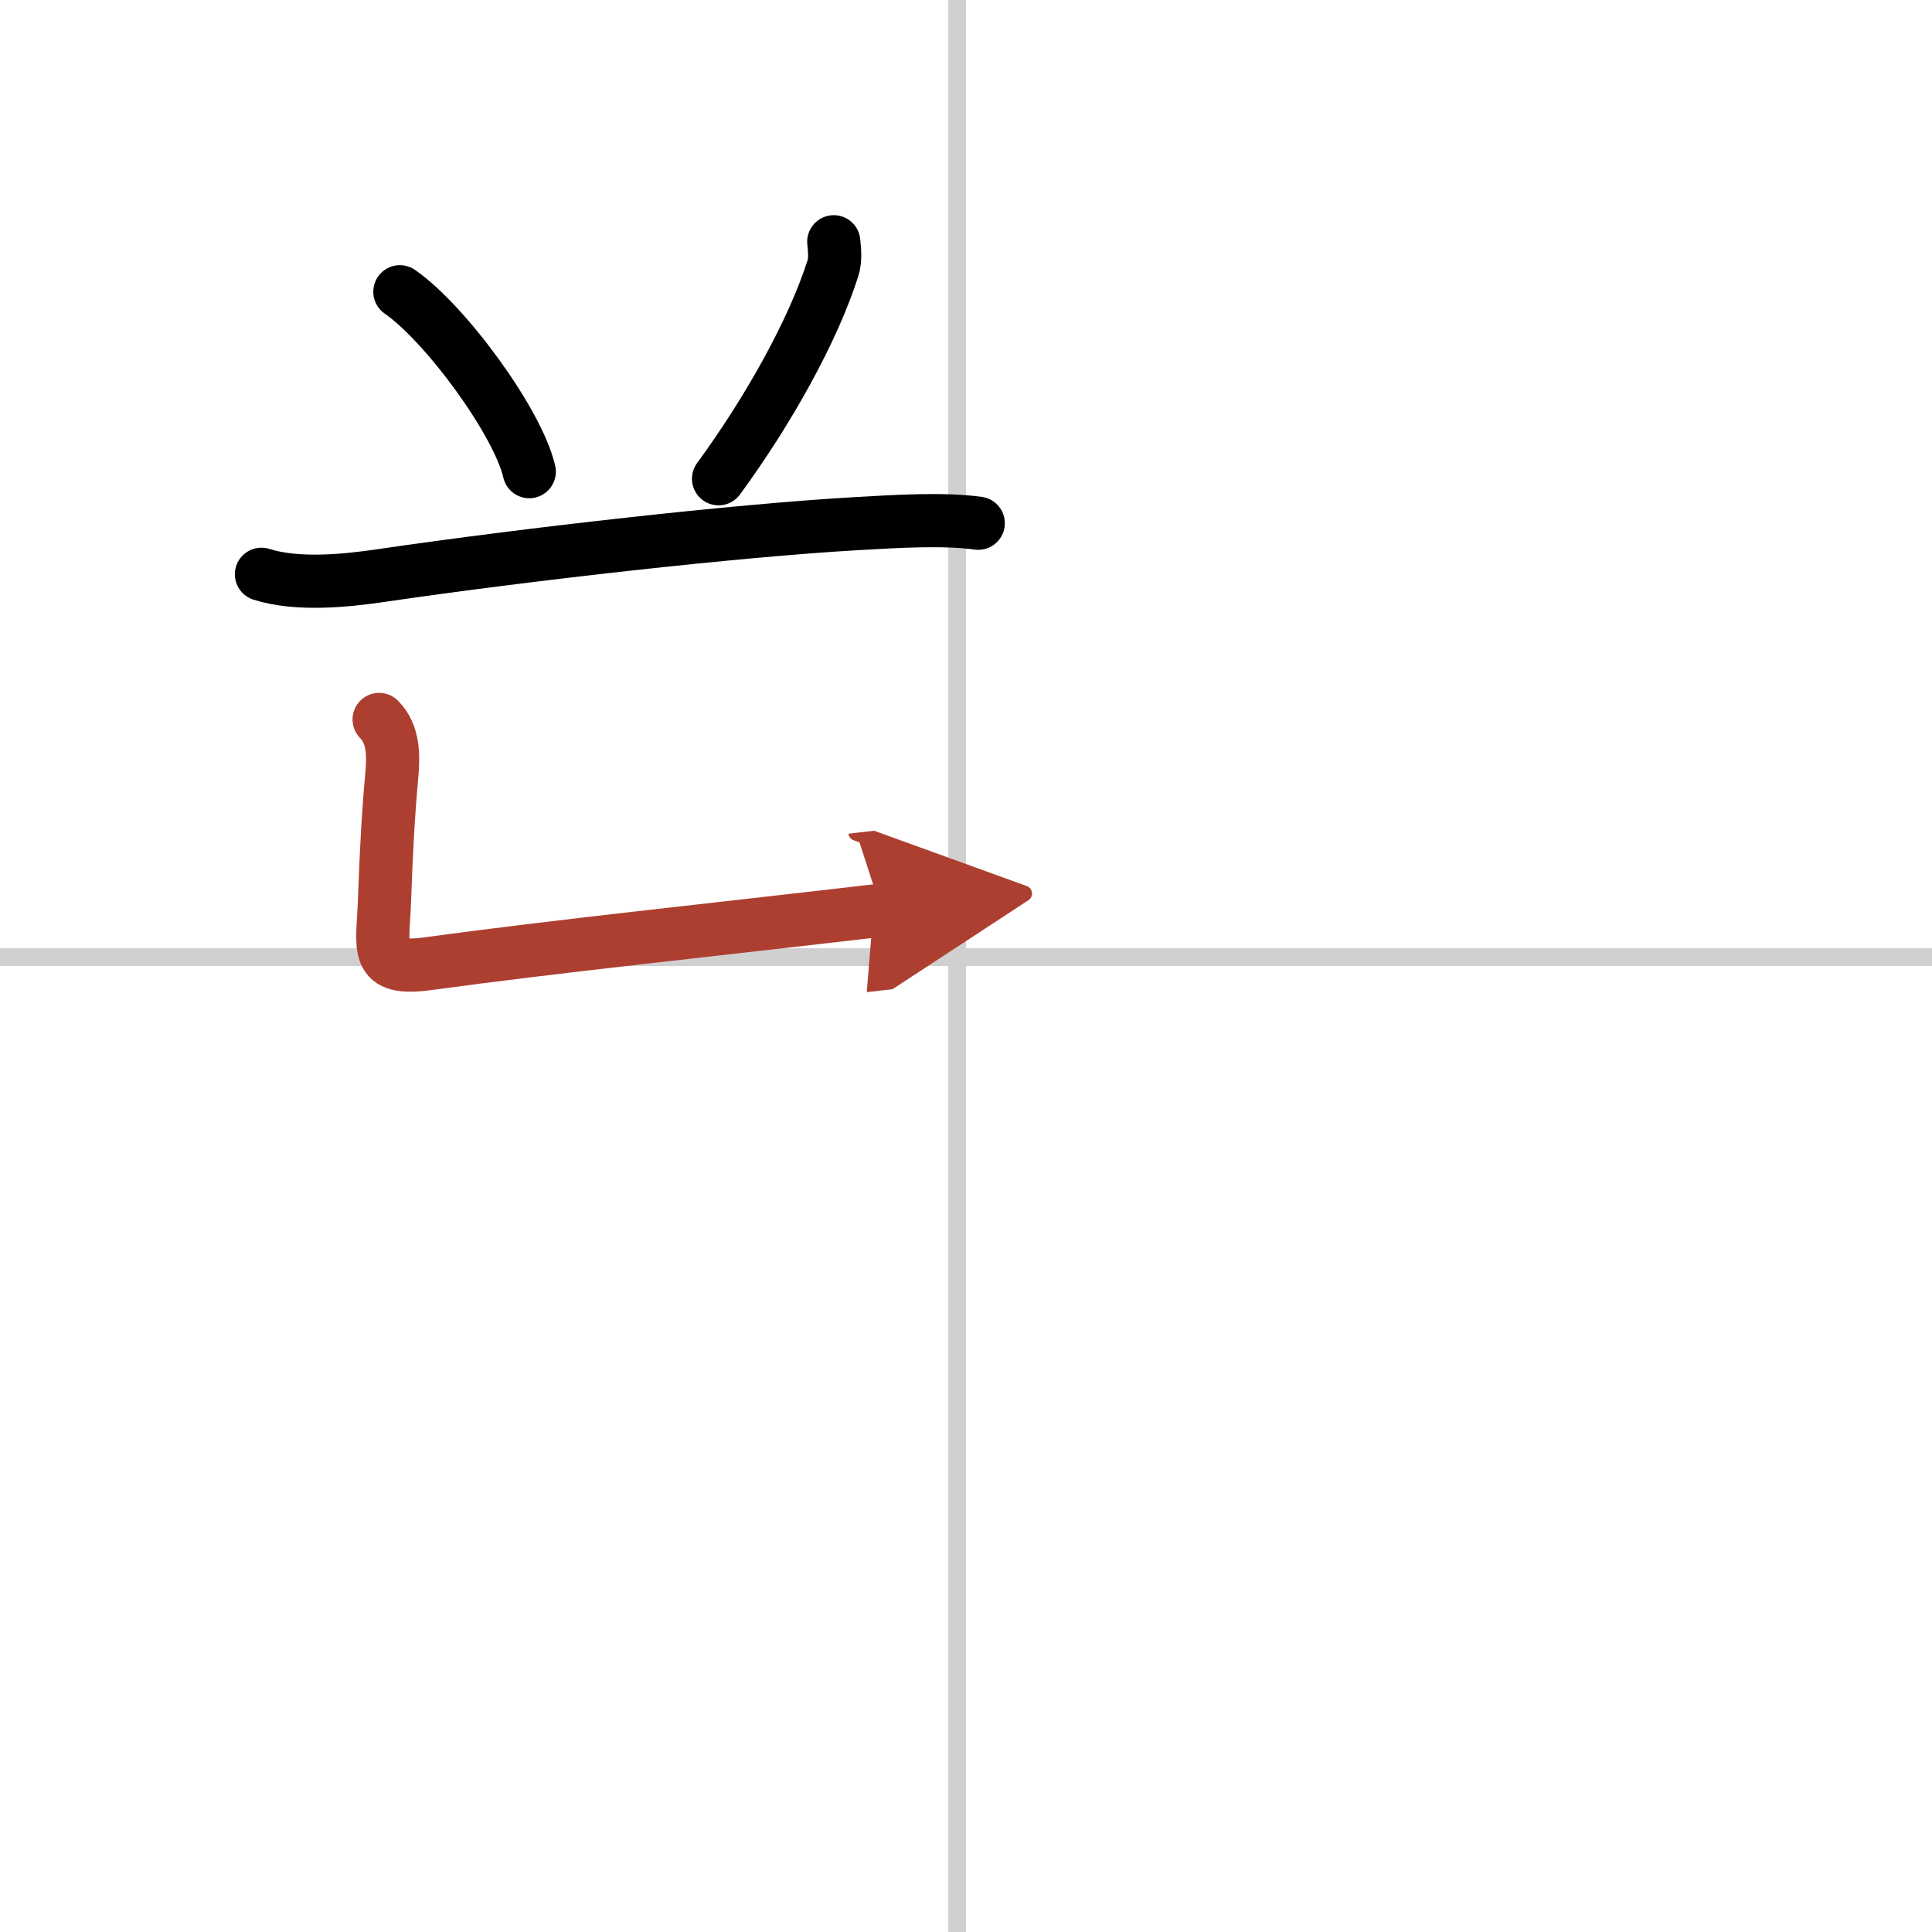 <svg width="400" height="400" viewBox="0 0 109 109" xmlns="http://www.w3.org/2000/svg"><defs><marker id="a" markerWidth="4" orient="auto" refX="1" refY="5" viewBox="0 0 10 10"><polyline points="0 0 10 5 0 10 1 5" fill="#ad3f31" stroke="#ad3f31"/></marker></defs><g fill="none" stroke="#000" stroke-linecap="round" stroke-linejoin="round" stroke-width="3"><rect width="100%" height="100%" fill="#fff" stroke="#fff"/><line x1="54" x2="54" y2="109" stroke="#d0d0d0" stroke-width="1"/><line x2="109" y1="54" y2="54" stroke="#d0d0d0" stroke-width="1"/><path d="m22.56 16.46c2.58 1.79 6.66 7.36 7.3 10.15"/><path d="m47.04 13.64c0.03 0.37 0.12 0.98-0.05 1.5-1.11 3.49-3.61 7.99-6.45 11.87"/><path d="m14.75 32.4c2 0.64 4.73 0.37 6.76 0.07 8.27-1.21 20.13-2.55 26.86-2.93 2.24-0.13 4.88-0.29 6.82-0.02"/><path d="m21.39 40.59c0.82 0.82 0.82 2.03 0.71 3.21-0.19 2.08-0.31 4.2-0.41 7.07-0.1 2.68-0.61 3.92 2.46 3.5 7.25-0.99 15.62-1.86 25.58-3.02" marker-end="url(#a)" stroke="#ad3f31"/></g></svg>
